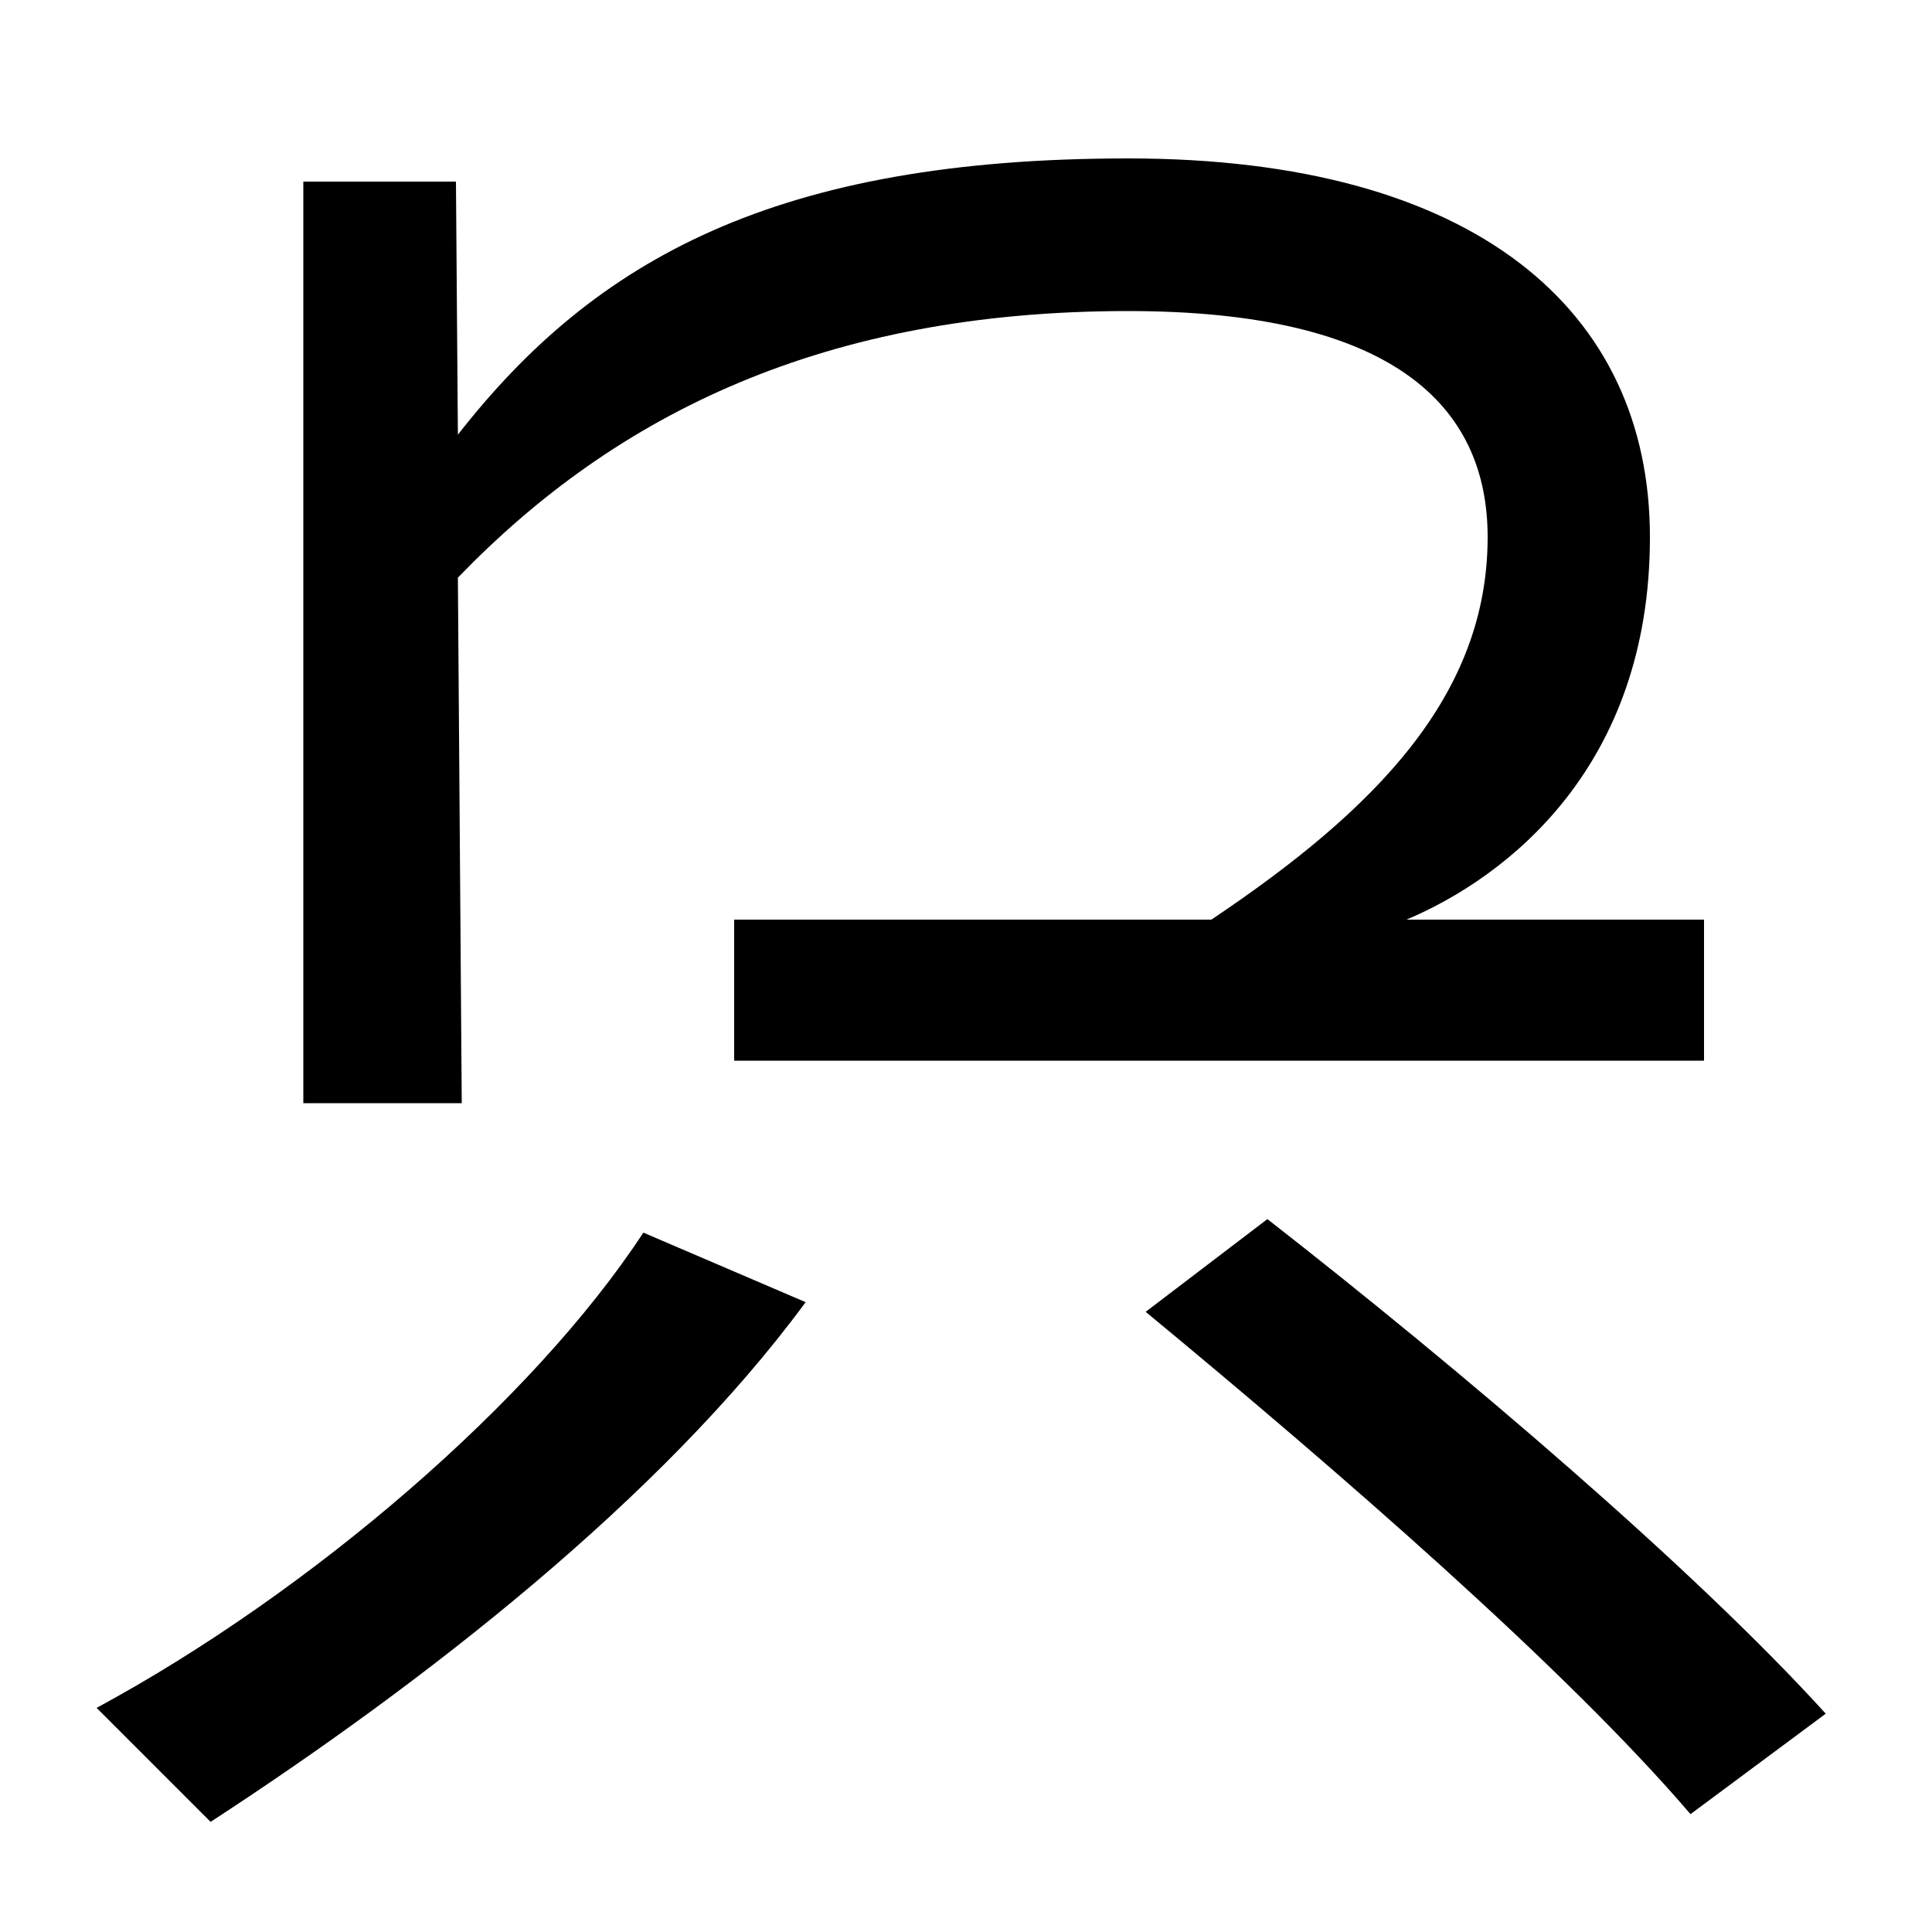 <svg xmlns="http://www.w3.org/2000/svg" width="1000" height="1000"><path d="M157 309H239L237 581C319 666 427 719 584 719C721 719 770 670 770 602C770 520 712 461 627 404H380V331H882V404H728C780 426 854 483 854 602C854 719 764 798 584 798C402 798 308 746 237 655L236 786H157ZM50 -4 109 -63C218 8 342 104 417 206L333 242C276 155 161 56 50 -4ZM875 -59 945 -7C877 68 756 171 656 249L593 201C691 120 810 17 875 -59Z" transform="translate(0, 880) scale(1,-1)" /></svg>